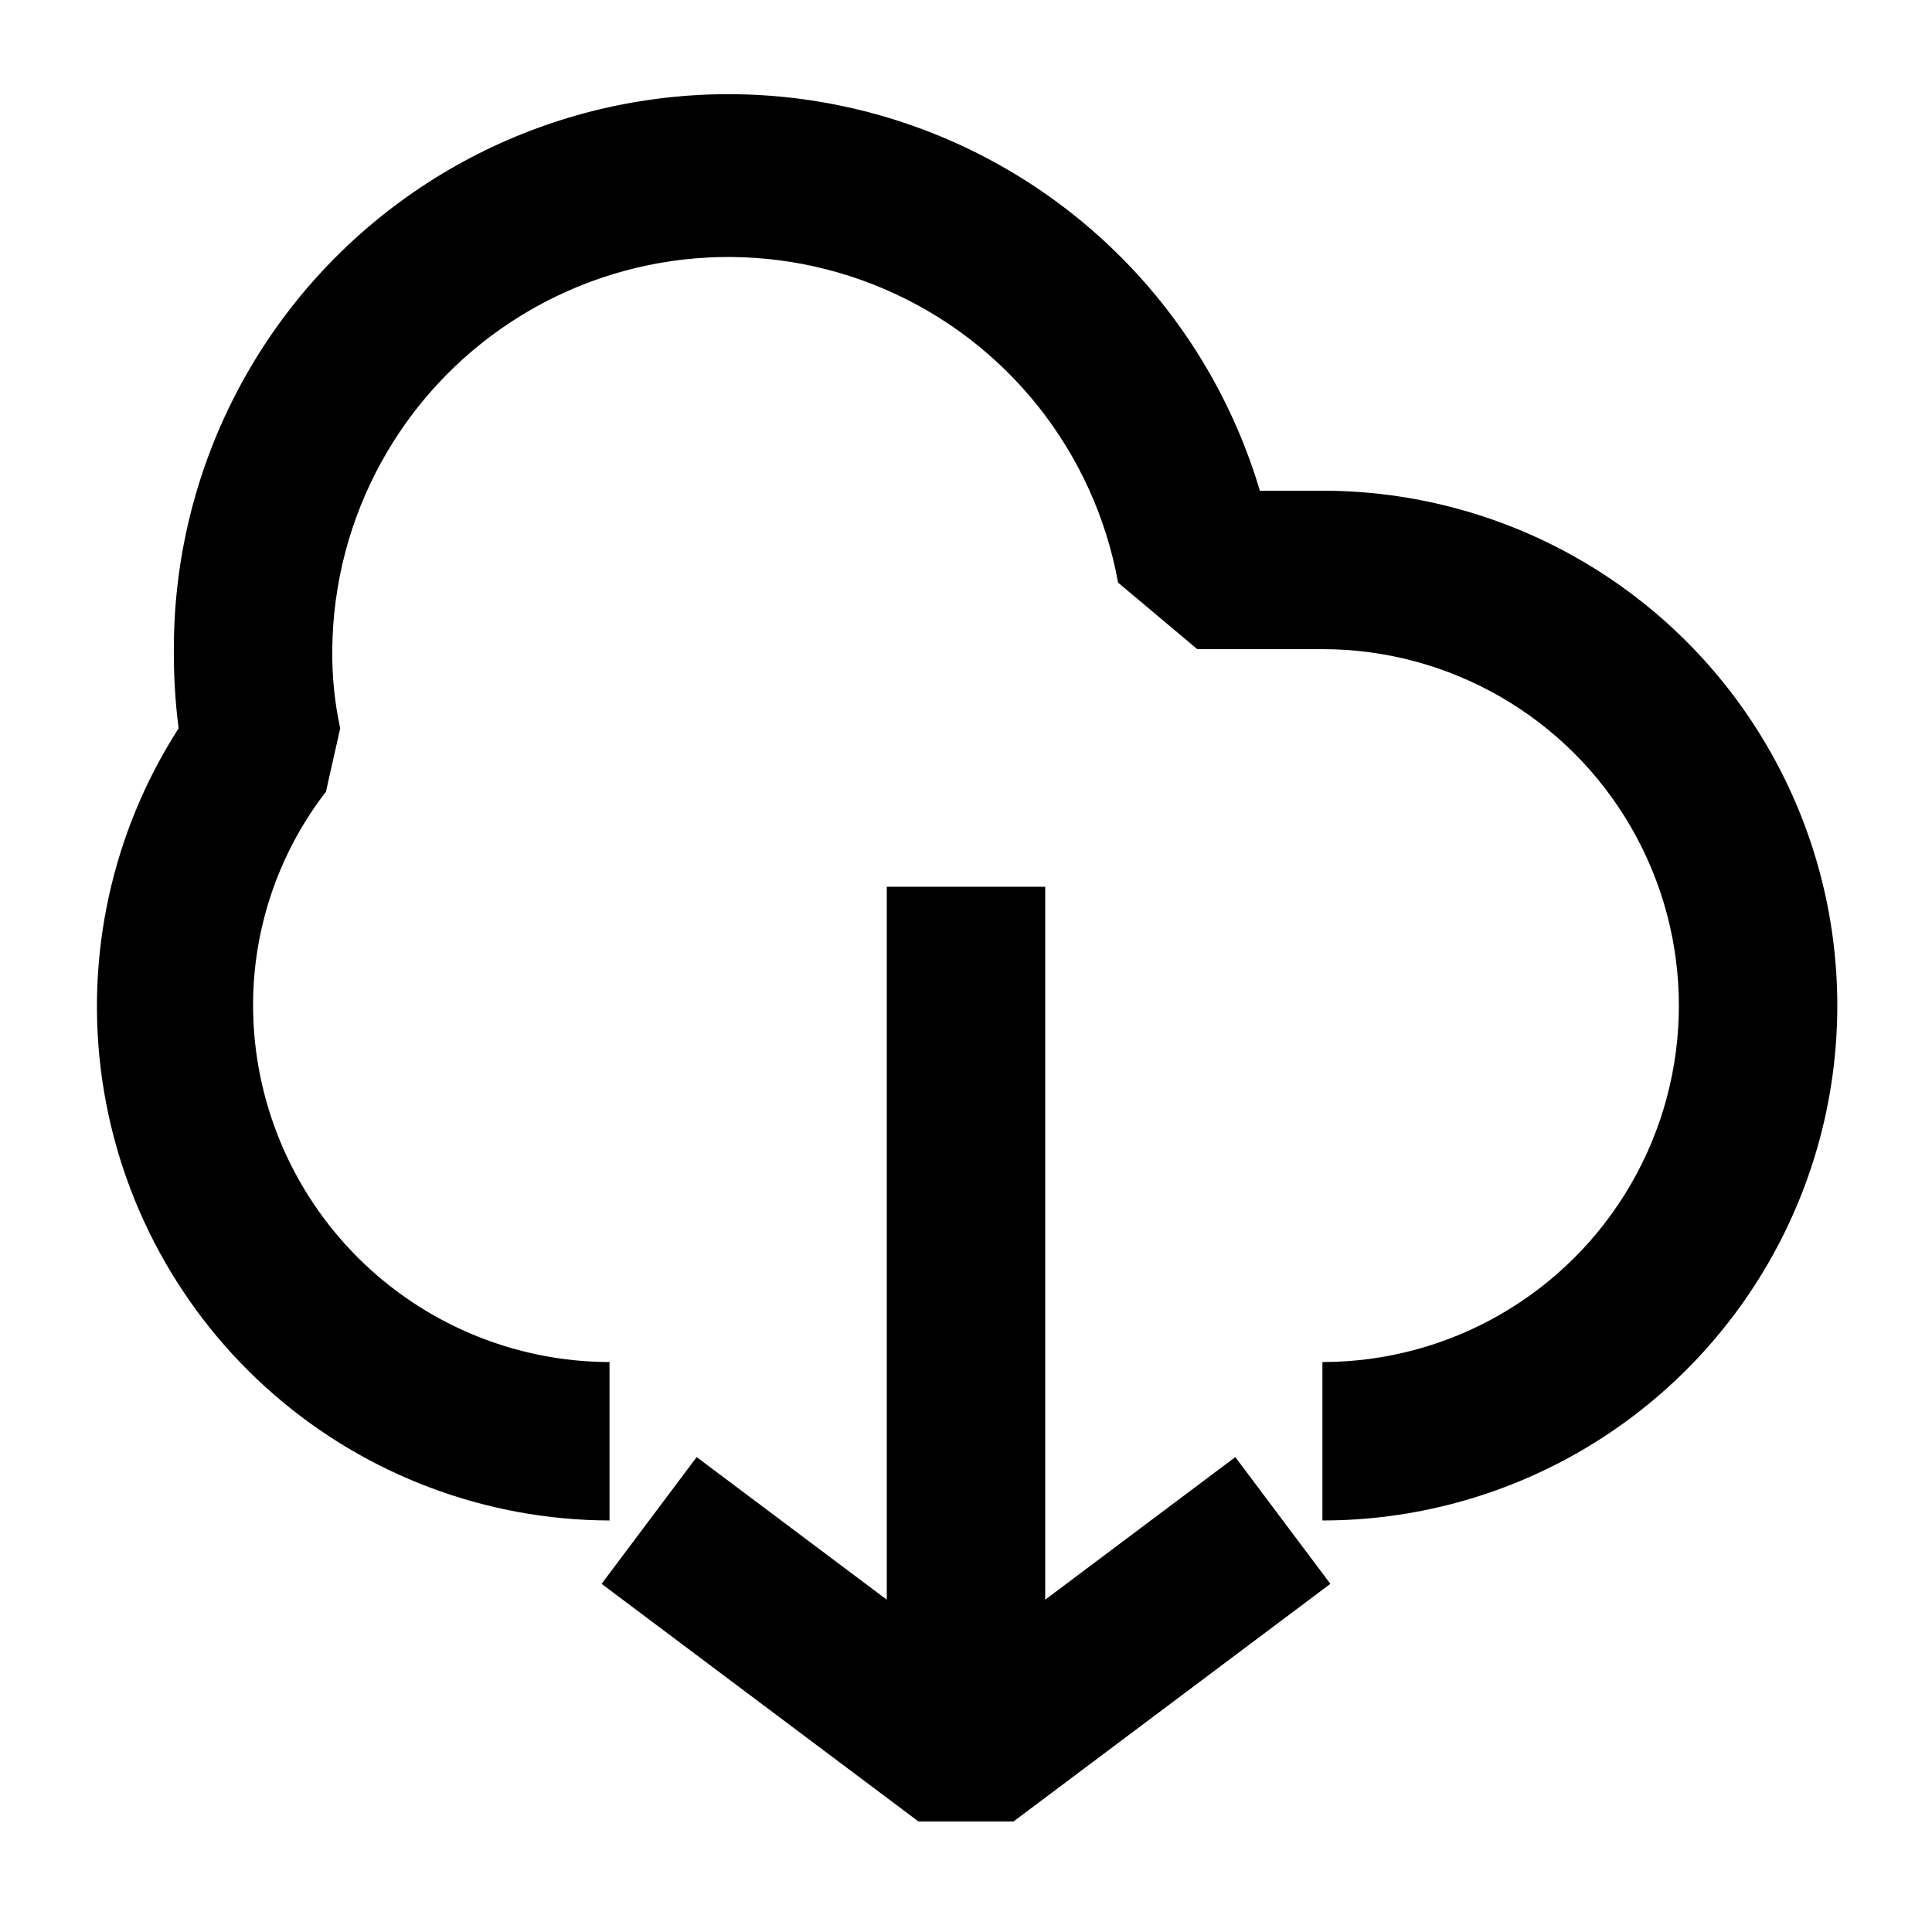 <?xml version="1.0" encoding="UTF-8"?>
<!-- Uploaded to: SVG Repo, www.svgrepo.com, Generator: SVG Repo Mixer Tools -->
<svg fill="#000000" width="800px" height="800px" version="1.1" viewBox="144 144 512 512" xmlns="http://www.w3.org/2000/svg">
 <g>
  <path d="m494.46 274.05h-16.582c-13.527-45.523-48.223-81.703-93.137-97.125-44.918-15.422-94.516-8.184-133.16 19.426-38.637 27.609-61.551 72.191-61.508 119.68-0.051 7.016 0.371 14.031 1.258 20.992-17.699 27.531-24.898 60.516-20.277 92.918s20.754 62.062 45.449 83.547c24.691 21.484 56.297 33.359 89.027 33.453v-41.984c-25.039-0.055-49.031-10.023-66.734-27.727-17.707-17.703-27.676-41.699-27.73-66.734-0.02-20.512 6.773-40.449 19.312-56.68l3.777-16.793c-1.488-6.898-2.191-13.938-2.098-20.992 0.348-35.148 18.266-67.789 47.73-86.953 29.465-19.16 66.57-22.305 98.836-8.367 32.27 13.934 55.422 43.098 61.676 77.688l20.992 17.633h33.164c33.75 0 64.938 18.004 81.809 47.23 16.875 29.227 16.875 65.238 0 94.465-16.871 29.227-48.059 47.23-81.809 47.23v41.984c48.75 0 93.797-26.004 118.17-68.223 24.375-42.219 24.375-94.23 0-136.45-24.371-42.215-69.418-68.223-118.17-68.223z"/>
  <path d="m420.99 567.93v-188.93h-41.984v188.93l-50.383-37.785-25.191 33.59 83.969 62.973h25.191l83.969-62.973-25.191-33.59z"/>
 </g>
</svg>